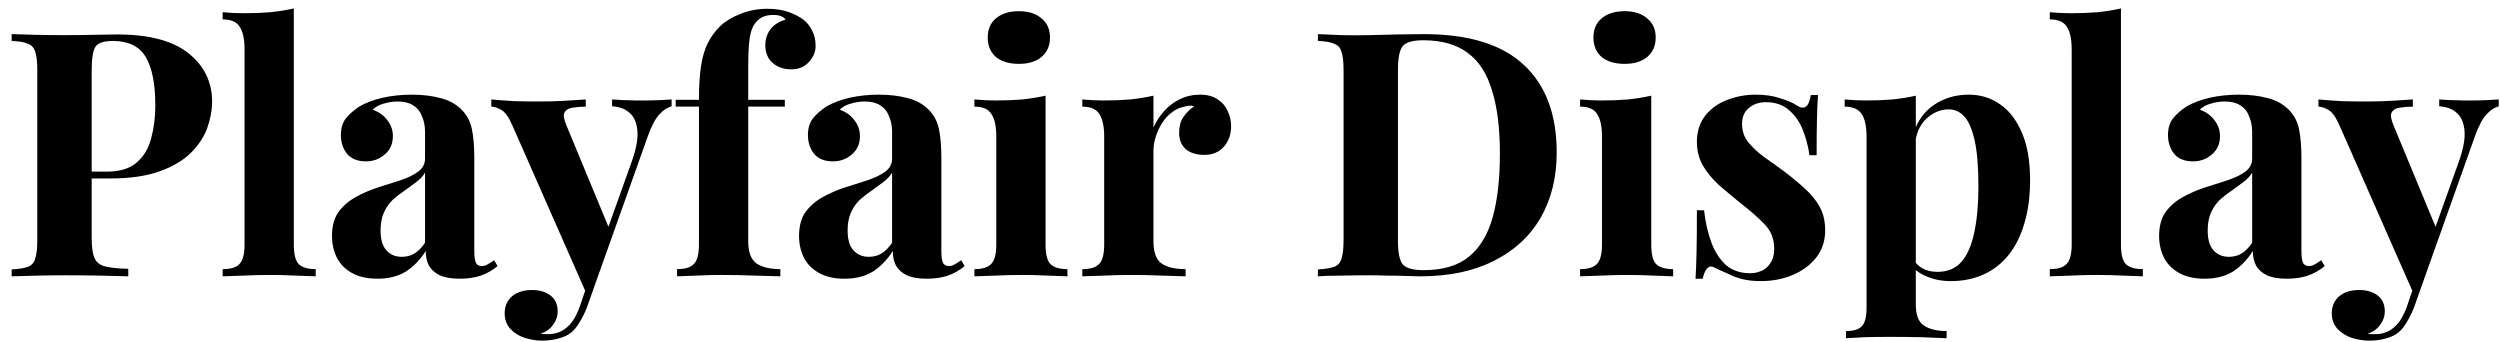 <?xml version="1.0" encoding="UTF-8"?> <svg xmlns="http://www.w3.org/2000/svg" width="190" height="26" viewBox="0 0 190 26" fill="none"> <path d="M0.884 2.592C1.317 2.609 1.898 2.627 2.626 2.644C3.371 2.661 4.108 2.67 4.836 2.67C5.668 2.67 6.474 2.661 7.254 2.644C8.034 2.627 8.589 2.618 8.918 2.618C11.327 2.618 13.13 3.095 14.326 4.048C15.522 5.001 16.12 6.232 16.12 7.74C16.12 8.364 15.999 9.023 15.756 9.716C15.513 10.392 15.097 11.025 14.508 11.614C13.936 12.186 13.147 12.654 12.142 13.018C11.137 13.382 9.871 13.564 8.346 13.564H5.694V13.044H8.086C9.109 13.044 9.88 12.81 10.4 12.342C10.937 11.874 11.301 11.259 11.492 10.496C11.7 9.733 11.804 8.91 11.804 8.026C11.804 6.379 11.561 5.149 11.076 4.334C10.591 3.519 9.759 3.112 8.58 3.112C7.904 3.112 7.462 3.259 7.254 3.554C7.063 3.849 6.968 4.447 6.968 5.348V18.088C6.968 18.764 7.037 19.267 7.176 19.596C7.315 19.925 7.583 20.142 7.982 20.246C8.381 20.35 8.97 20.411 9.75 20.428V21C9.213 20.983 8.519 20.965 7.67 20.948C6.821 20.931 5.928 20.922 4.992 20.922C4.247 20.922 3.519 20.931 2.808 20.948C2.097 20.965 1.456 20.983 0.884 21V20.48C1.439 20.445 1.855 20.376 2.132 20.272C2.409 20.168 2.591 19.96 2.678 19.648C2.782 19.336 2.834 18.868 2.834 18.244V5.348C2.834 4.707 2.782 4.239 2.678 3.944C2.591 3.632 2.401 3.424 2.106 3.32C1.829 3.199 1.421 3.129 0.884 3.112V2.592ZM22.33 0.642V18.582C22.33 19.31 22.452 19.804 22.694 20.064C22.954 20.324 23.388 20.454 23.994 20.454V21C23.665 20.983 23.171 20.965 22.512 20.948C21.854 20.913 21.186 20.896 20.51 20.896C19.834 20.896 19.15 20.913 18.456 20.948C17.78 20.965 17.269 20.983 16.922 21V20.454C17.529 20.454 17.954 20.324 18.196 20.064C18.456 19.804 18.586 19.31 18.586 18.582V3.762C18.586 2.982 18.465 2.41 18.222 2.046C17.997 1.665 17.564 1.474 16.922 1.474V0.928C17.477 0.98 18.014 1.006 18.534 1.006C19.245 1.006 19.921 0.98 20.562 0.928C21.204 0.859 21.793 0.763 22.33 0.642ZM28.689 21.182C27.909 21.182 27.259 21.035 26.739 20.74C26.219 20.445 25.837 20.055 25.595 19.57C25.352 19.067 25.231 18.521 25.231 17.932C25.231 17.187 25.395 16.58 25.725 16.112C26.071 15.644 26.513 15.263 27.051 14.968C27.588 14.673 28.151 14.431 28.741 14.24C29.347 14.049 29.919 13.867 30.457 13.694C31.011 13.503 31.453 13.287 31.783 13.044C32.129 12.784 32.303 12.455 32.303 12.056V10.028C32.303 9.577 32.225 9.179 32.069 8.832C31.93 8.468 31.705 8.191 31.393 8C31.098 7.809 30.708 7.714 30.223 7.714C29.876 7.714 29.529 7.766 29.183 7.87C28.836 7.957 28.55 8.113 28.325 8.338C28.81 8.511 29.183 8.78 29.443 9.144C29.72 9.491 29.859 9.889 29.859 10.34C29.859 10.929 29.651 11.397 29.235 11.744C28.836 12.091 28.359 12.264 27.805 12.264C27.181 12.264 26.704 12.073 26.375 11.692C26.063 11.293 25.907 10.817 25.907 10.262C25.907 9.759 26.028 9.343 26.271 9.014C26.531 8.685 26.886 8.373 27.337 8.078C27.822 7.801 28.403 7.584 29.079 7.428C29.772 7.272 30.517 7.194 31.315 7.194C32.112 7.194 32.831 7.281 33.473 7.454C34.114 7.61 34.651 7.905 35.085 8.338C35.483 8.737 35.743 9.231 35.865 9.82C35.986 10.392 36.047 11.12 36.047 12.004V19.076C36.047 19.509 36.09 19.813 36.177 19.986C36.263 20.142 36.411 20.22 36.619 20.22C36.775 20.22 36.922 20.177 37.061 20.09C37.217 20.003 37.381 19.899 37.555 19.778L37.815 20.22C37.451 20.532 37.026 20.775 36.541 20.948C36.073 21.104 35.544 21.182 34.955 21.182C34.313 21.182 33.802 21.095 33.421 20.922C33.039 20.731 32.762 20.48 32.589 20.168C32.433 19.856 32.355 19.492 32.355 19.076C31.939 19.735 31.436 20.255 30.847 20.636C30.257 21 29.538 21.182 28.689 21.182ZM30.535 19.518C30.881 19.518 31.193 19.44 31.471 19.284C31.765 19.111 32.043 18.833 32.303 18.452V13.122C32.147 13.382 31.93 13.616 31.653 13.824C31.375 14.032 31.081 14.249 30.769 14.474C30.457 14.682 30.153 14.916 29.859 15.176C29.581 15.436 29.356 15.757 29.183 16.138C29.009 16.519 28.923 16.979 28.923 17.516C28.923 18.192 29.07 18.695 29.365 19.024C29.659 19.353 30.049 19.518 30.535 19.518ZM51.043 7.558V8.078C50.714 8.165 50.402 8.373 50.107 8.702C49.812 9.014 49.526 9.551 49.249 10.314L45.583 20.61L44.621 22.43L38.953 9.56C38.658 8.884 38.364 8.477 38.069 8.338C37.792 8.182 37.549 8.104 37.341 8.104V7.558C37.913 7.61 38.502 7.653 39.109 7.688C39.733 7.705 40.331 7.714 40.903 7.714C41.614 7.714 42.264 7.697 42.853 7.662C43.442 7.627 43.997 7.593 44.517 7.558V8.104C44.17 8.104 43.841 8.13 43.529 8.182C43.234 8.217 43.026 8.338 42.905 8.546C42.801 8.737 42.853 9.075 43.061 9.56L46.337 17.464L46.103 17.62L48.027 12.238C48.356 11.302 48.495 10.539 48.443 9.95C48.391 9.343 48.2 8.893 47.871 8.598C47.542 8.286 47.091 8.113 46.519 8.078V7.558C46.796 7.575 47.082 7.593 47.377 7.61C47.672 7.61 47.966 7.619 48.261 7.636C48.556 7.636 48.816 7.636 49.041 7.636C49.388 7.636 49.752 7.627 50.133 7.61C50.514 7.593 50.818 7.575 51.043 7.558ZM45.583 20.61L44.595 23.392C44.422 23.825 44.24 24.189 44.049 24.484C43.876 24.796 43.676 25.047 43.451 25.238C43.208 25.446 42.896 25.602 42.515 25.706C42.134 25.827 41.692 25.888 41.189 25.888C40.773 25.888 40.34 25.819 39.889 25.68C39.456 25.541 39.092 25.316 38.797 25.004C38.502 24.692 38.355 24.293 38.355 23.808C38.355 23.271 38.546 22.837 38.927 22.508C39.308 22.196 39.811 22.04 40.435 22.04C41.007 22.04 41.475 22.179 41.839 22.456C42.203 22.733 42.385 23.141 42.385 23.678C42.385 24.025 42.272 24.354 42.047 24.666C41.839 24.978 41.518 25.212 41.085 25.368C41.172 25.385 41.276 25.394 41.397 25.394C41.518 25.394 41.614 25.394 41.683 25.394C42.203 25.394 42.662 25.229 43.061 24.9C43.46 24.571 43.789 24.051 44.049 23.34L44.959 20.662L45.583 20.61ZM58.32 0.668C58.927 0.668 59.455 0.746 59.906 0.902C60.357 1.058 60.755 1.266 61.102 1.526C61.345 1.717 61.553 1.985 61.726 2.332C61.899 2.661 61.986 3.043 61.986 3.476C61.986 3.944 61.813 4.36 61.466 4.724C61.137 5.088 60.695 5.27 60.14 5.27C59.568 5.27 59.091 5.105 58.71 4.776C58.346 4.447 58.164 3.996 58.164 3.424C58.164 2.973 58.294 2.575 58.554 2.228C58.814 1.881 59.195 1.639 59.698 1.5C59.646 1.396 59.542 1.309 59.386 1.24C59.23 1.171 59.022 1.136 58.762 1.136C58.415 1.136 58.129 1.197 57.904 1.318C57.679 1.439 57.497 1.604 57.358 1.812C57.167 2.072 57.037 2.453 56.968 2.956C56.899 3.441 56.864 4.195 56.864 5.218V7.584H59.646V8.104H56.864V18.322C56.864 19.171 57.081 19.743 57.514 20.038C57.947 20.315 58.545 20.454 59.308 20.454V21C58.857 20.983 58.225 20.965 57.41 20.948C56.595 20.913 55.737 20.896 54.836 20.896C54.177 20.896 53.527 20.913 52.886 20.948C52.262 20.965 51.785 20.983 51.456 21V20.454C52.063 20.454 52.487 20.324 52.73 20.064C52.99 19.804 53.12 19.31 53.12 18.582V8.104H51.352V7.584H53.12C53.12 6.561 53.172 5.712 53.276 5.036C53.38 4.343 53.553 3.753 53.796 3.268C54.039 2.783 54.359 2.349 54.758 1.968C55.139 1.604 55.642 1.301 56.266 1.058C56.907 0.798 57.592 0.668 58.32 0.668ZM64.185 21.182C63.405 21.182 62.755 21.035 62.235 20.74C61.715 20.445 61.333 20.055 61.091 19.57C60.848 19.067 60.727 18.521 60.727 17.932C60.727 17.187 60.891 16.58 61.221 16.112C61.567 15.644 62.009 15.263 62.547 14.968C63.084 14.673 63.647 14.431 64.237 14.24C64.843 14.049 65.415 13.867 65.953 13.694C66.507 13.503 66.949 13.287 67.279 13.044C67.625 12.784 67.799 12.455 67.799 12.056V10.028C67.799 9.577 67.721 9.179 67.565 8.832C67.426 8.468 67.201 8.191 66.889 8C66.594 7.809 66.204 7.714 65.719 7.714C65.372 7.714 65.025 7.766 64.679 7.87C64.332 7.957 64.046 8.113 63.821 8.338C64.306 8.511 64.679 8.78 64.939 9.144C65.216 9.491 65.355 9.889 65.355 10.34C65.355 10.929 65.147 11.397 64.731 11.744C64.332 12.091 63.855 12.264 63.301 12.264C62.677 12.264 62.2 12.073 61.871 11.692C61.559 11.293 61.403 10.817 61.403 10.262C61.403 9.759 61.524 9.343 61.767 9.014C62.027 8.685 62.382 8.373 62.833 8.078C63.318 7.801 63.899 7.584 64.575 7.428C65.268 7.272 66.013 7.194 66.811 7.194C67.608 7.194 68.327 7.281 68.969 7.454C69.61 7.61 70.147 7.905 70.581 8.338C70.979 8.737 71.239 9.231 71.361 9.82C71.482 10.392 71.543 11.12 71.543 12.004V19.076C71.543 19.509 71.586 19.813 71.673 19.986C71.759 20.142 71.907 20.22 72.115 20.22C72.271 20.22 72.418 20.177 72.557 20.09C72.713 20.003 72.877 19.899 73.051 19.778L73.311 20.22C72.947 20.532 72.522 20.775 72.037 20.948C71.569 21.104 71.04 21.182 70.451 21.182C69.809 21.182 69.298 21.095 68.917 20.922C68.535 20.731 68.258 20.48 68.085 20.168C67.929 19.856 67.851 19.492 67.851 19.076C67.435 19.735 66.932 20.255 66.343 20.636C65.753 21 65.034 21.182 64.185 21.182ZM66.031 19.518C66.377 19.518 66.689 19.44 66.967 19.284C67.261 19.111 67.539 18.833 67.799 18.452V13.122C67.643 13.382 67.426 13.616 67.149 13.824C66.871 14.032 66.577 14.249 66.265 14.474C65.953 14.682 65.649 14.916 65.355 15.176C65.077 15.436 64.852 15.757 64.679 16.138C64.505 16.519 64.419 16.979 64.419 17.516C64.419 18.192 64.566 18.695 64.861 19.024C65.155 19.353 65.545 19.518 66.031 19.518ZM77.434 0.85C78.162 0.85 78.734 1.032 79.15 1.396C79.583 1.743 79.8 2.228 79.8 2.852C79.8 3.476 79.583 3.97 79.15 4.334C78.734 4.681 78.162 4.854 77.434 4.854C76.706 4.854 76.125 4.681 75.692 4.334C75.276 3.97 75.068 3.476 75.068 2.852C75.068 2.228 75.276 1.743 75.692 1.396C76.125 1.032 76.706 0.85 77.434 0.85ZM79.462 7.272V18.582C79.462 19.31 79.583 19.804 79.826 20.064C80.086 20.324 80.519 20.454 81.126 20.454V21C80.814 20.983 80.328 20.965 79.67 20.948C79.011 20.913 78.344 20.896 77.668 20.896C76.992 20.896 76.307 20.913 75.614 20.948C74.92 20.965 74.4 20.983 74.054 21V20.454C74.66 20.454 75.085 20.324 75.328 20.064C75.588 19.804 75.718 19.31 75.718 18.582V10.392C75.718 9.612 75.596 9.04 75.354 8.676C75.128 8.295 74.695 8.104 74.054 8.104V7.558C74.608 7.61 75.146 7.636 75.666 7.636C76.394 7.636 77.07 7.61 77.694 7.558C78.335 7.489 78.924 7.393 79.462 7.272ZM91.199 7.194C91.754 7.194 92.204 7.315 92.551 7.558C92.897 7.783 93.149 8.078 93.305 8.442C93.478 8.806 93.565 9.187 93.565 9.586C93.565 10.227 93.374 10.756 92.993 11.172C92.629 11.571 92.144 11.77 91.537 11.77C90.93 11.77 90.454 11.623 90.107 11.328C89.778 11.016 89.613 10.609 89.613 10.106C89.613 9.621 89.717 9.222 89.925 8.91C90.15 8.581 90.427 8.303 90.757 8.078C90.514 8.009 90.272 8.017 90.029 8.104C89.7 8.156 89.388 8.295 89.093 8.52C88.798 8.728 88.547 8.997 88.339 9.326C88.131 9.638 87.966 9.985 87.845 10.366C87.724 10.73 87.663 11.085 87.663 11.432V18.322C87.663 19.154 87.862 19.717 88.261 20.012C88.677 20.307 89.292 20.454 90.107 20.454V21C89.708 20.983 89.127 20.965 88.365 20.948C87.602 20.913 86.805 20.896 85.973 20.896C85.279 20.896 84.578 20.913 83.867 20.948C83.156 20.965 82.619 20.983 82.255 21V20.454C82.862 20.454 83.286 20.324 83.529 20.064C83.789 19.804 83.919 19.31 83.919 18.582V10.392C83.919 9.612 83.797 9.04 83.555 8.676C83.329 8.295 82.896 8.104 82.255 8.104V7.558C82.809 7.61 83.347 7.636 83.867 7.636C84.595 7.636 85.271 7.61 85.895 7.558C86.536 7.489 87.126 7.393 87.663 7.272V9.69C87.871 9.222 88.148 8.797 88.495 8.416C88.841 8.035 89.24 7.74 89.691 7.532C90.141 7.307 90.644 7.194 91.199 7.194ZM108.195 2.592C111.61 2.592 114.149 3.372 115.813 4.932C117.477 6.475 118.309 8.693 118.309 11.588C118.309 13.477 117.902 15.133 117.087 16.554C116.273 17.958 115.085 19.05 113.525 19.83C111.983 20.61 110.128 21 107.961 21C107.684 21 107.32 20.991 106.869 20.974C106.419 20.957 105.951 20.948 105.465 20.948C104.98 20.931 104.547 20.922 104.165 20.922C103.403 20.922 102.649 20.931 101.903 20.948C101.175 20.948 100.595 20.965 100.161 21V20.48C100.716 20.445 101.132 20.376 101.409 20.272C101.687 20.168 101.869 19.96 101.955 19.648C102.059 19.336 102.111 18.868 102.111 18.244V5.348C102.111 4.707 102.059 4.239 101.955 3.944C101.869 3.632 101.678 3.424 101.383 3.32C101.106 3.199 100.699 3.129 100.161 3.112V2.592C100.595 2.609 101.175 2.635 101.903 2.67C102.649 2.687 103.385 2.687 104.113 2.67C104.737 2.653 105.439 2.635 106.219 2.618C107.017 2.601 107.675 2.592 108.195 2.592ZM108.169 3.06C107.372 3.06 106.852 3.207 106.609 3.502C106.367 3.797 106.245 4.395 106.245 5.296V18.296C106.245 19.197 106.367 19.795 106.609 20.09C106.869 20.385 107.398 20.532 108.195 20.532C109.651 20.532 110.795 20.194 111.627 19.518C112.477 18.825 113.083 17.819 113.447 16.502C113.811 15.185 113.993 13.581 113.993 11.692C113.993 9.751 113.794 8.147 113.395 6.882C113.014 5.599 112.399 4.646 111.549 4.022C110.7 3.381 109.573 3.06 108.169 3.06ZM123.467 0.85C124.195 0.85 124.767 1.032 125.183 1.396C125.616 1.743 125.833 2.228 125.833 2.852C125.833 3.476 125.616 3.97 125.183 4.334C124.767 4.681 124.195 4.854 123.467 4.854C122.739 4.854 122.158 4.681 121.725 4.334C121.309 3.97 121.101 3.476 121.101 2.852C121.101 2.228 121.309 1.743 121.725 1.396C122.158 1.032 122.739 0.85 123.467 0.85ZM125.495 7.272V18.582C125.495 19.31 125.616 19.804 125.859 20.064C126.119 20.324 126.552 20.454 127.159 20.454V21C126.847 20.983 126.362 20.965 125.703 20.948C125.044 20.913 124.377 20.896 123.701 20.896C123.025 20.896 122.34 20.913 121.647 20.948C120.954 20.965 120.434 20.983 120.087 21V20.454C120.694 20.454 121.118 20.324 121.361 20.064C121.621 19.804 121.751 19.31 121.751 18.582V10.392C121.751 9.612 121.63 9.04 121.387 8.676C121.162 8.295 120.728 8.104 120.087 8.104V7.558C120.642 7.61 121.179 7.636 121.699 7.636C122.427 7.636 123.103 7.61 123.727 7.558C124.368 7.489 124.958 7.393 125.495 7.272ZM133.436 7.194C134.164 7.194 134.797 7.289 135.334 7.48C135.889 7.653 136.287 7.827 136.53 8C137.119 8.399 137.483 8.139 137.622 7.22H138.168C138.133 7.705 138.107 8.303 138.09 9.014C138.073 9.707 138.064 10.635 138.064 11.796H137.518C137.431 11.155 137.267 10.522 137.024 9.898C136.781 9.274 136.426 8.763 135.958 8.364C135.507 7.965 134.918 7.766 134.19 7.766C133.687 7.766 133.263 7.913 132.916 8.208C132.569 8.485 132.396 8.893 132.396 9.43C132.396 9.95 132.552 10.409 132.864 10.808C133.176 11.189 133.575 11.562 134.06 11.926C134.563 12.273 135.083 12.645 135.62 13.044C136.192 13.477 136.712 13.911 137.18 14.344C137.648 14.76 138.021 15.219 138.298 15.722C138.575 16.225 138.714 16.823 138.714 17.516C138.714 18.296 138.489 18.981 138.038 19.57C137.587 20.142 136.989 20.584 136.244 20.896C135.516 21.208 134.701 21.364 133.8 21.364C133.28 21.364 132.812 21.312 132.396 21.208C131.997 21.104 131.651 20.974 131.356 20.818C131.131 20.714 130.914 20.619 130.706 20.532C130.515 20.428 130.333 20.341 130.16 20.272C129.987 20.22 129.831 20.281 129.692 20.454C129.571 20.627 129.475 20.87 129.406 21.182H128.86C128.895 20.627 128.921 19.951 128.938 19.154C128.955 18.357 128.964 17.299 128.964 15.982H129.51C129.614 16.918 129.805 17.75 130.082 18.478C130.359 19.189 130.732 19.752 131.2 20.168C131.685 20.567 132.292 20.766 133.02 20.766C133.315 20.766 133.601 20.705 133.878 20.584C134.155 20.463 134.381 20.263 134.554 19.986C134.745 19.709 134.84 19.353 134.84 18.92C134.84 18.157 134.589 17.525 134.086 17.022C133.601 16.519 132.977 15.973 132.214 15.384C131.659 14.933 131.131 14.491 130.628 14.058C130.143 13.607 129.744 13.122 129.432 12.602C129.12 12.065 128.964 11.458 128.964 10.782C128.964 10.002 129.172 9.343 129.588 8.806C130.004 8.269 130.55 7.87 131.226 7.61C131.919 7.333 132.656 7.194 133.436 7.194ZM145.602 7.272V23.132C145.602 23.947 145.81 24.484 146.226 24.744C146.642 25.021 147.214 25.16 147.942 25.16V25.706C147.491 25.689 146.867 25.663 146.07 25.628C145.29 25.611 144.458 25.602 143.574 25.602C142.932 25.602 142.3 25.611 141.676 25.628C141.069 25.663 140.61 25.689 140.298 25.706V25.16C140.87 25.16 141.268 25.039 141.494 24.796C141.736 24.553 141.858 24.085 141.858 23.392V10.392C141.858 9.612 141.736 9.04 141.494 8.676C141.251 8.295 140.818 8.104 140.194 8.104V7.558C140.748 7.61 141.286 7.636 141.806 7.636C142.516 7.636 143.192 7.61 143.834 7.558C144.475 7.489 145.064 7.393 145.602 7.272ZM149.632 7.194C150.516 7.194 151.304 7.437 151.998 7.922C152.691 8.39 153.246 9.109 153.662 10.08C154.078 11.033 154.286 12.229 154.286 13.668C154.286 14.933 154.138 16.043 153.844 16.996C153.566 17.949 153.159 18.755 152.622 19.414C152.102 20.055 151.469 20.541 150.724 20.87C149.996 21.199 149.172 21.364 148.254 21.364C147.578 21.364 146.962 21.243 146.408 21C145.853 20.775 145.428 20.445 145.134 20.012L145.394 19.674C145.567 19.986 145.81 20.229 146.122 20.402C146.451 20.575 146.824 20.662 147.24 20.662C148.02 20.662 148.635 20.402 149.086 19.882C149.536 19.345 149.857 18.599 150.048 17.646C150.256 16.675 150.36 15.523 150.36 14.188C150.36 12.697 150.264 11.527 150.074 10.678C149.883 9.829 149.623 9.222 149.294 8.858C148.964 8.494 148.566 8.312 148.098 8.312C147.474 8.312 146.902 8.555 146.382 9.04C145.879 9.525 145.593 10.219 145.524 11.12L145.394 10.21C145.706 9.222 146.234 8.477 146.98 7.974C147.742 7.454 148.626 7.194 149.632 7.194ZM161.192 0.642V18.582C161.192 19.31 161.313 19.804 161.556 20.064C161.816 20.324 162.249 20.454 162.856 20.454V21C162.526 20.983 162.032 20.965 161.374 20.948C160.715 20.913 160.048 20.896 159.372 20.896C158.696 20.896 158.011 20.913 157.318 20.948C156.642 20.965 156.13 20.983 155.784 21V20.454C156.39 20.454 156.815 20.324 157.058 20.064C157.318 19.804 157.448 19.31 157.448 18.582V3.762C157.448 2.982 157.326 2.41 157.084 2.046C156.858 1.665 156.425 1.474 155.784 1.474V0.928C156.338 0.98 156.876 1.006 157.396 1.006C158.106 1.006 158.782 0.98 159.424 0.928C160.065 0.859 160.654 0.763 161.192 0.642ZM167.55 21.182C166.77 21.182 166.12 21.035 165.6 20.74C165.08 20.445 164.699 20.055 164.456 19.57C164.213 19.067 164.092 18.521 164.092 17.932C164.092 17.187 164.257 16.58 164.586 16.112C164.933 15.644 165.375 15.263 165.912 14.968C166.449 14.673 167.013 14.431 167.602 14.24C168.209 14.049 168.781 13.867 169.318 13.694C169.873 13.503 170.315 13.287 170.644 13.044C170.991 12.784 171.164 12.455 171.164 12.056V10.028C171.164 9.577 171.086 9.179 170.93 8.832C170.791 8.468 170.566 8.191 170.254 8C169.959 7.809 169.569 7.714 169.084 7.714C168.737 7.714 168.391 7.766 168.044 7.87C167.697 7.957 167.411 8.113 167.186 8.338C167.671 8.511 168.044 8.78 168.304 9.144C168.581 9.491 168.72 9.889 168.72 10.34C168.72 10.929 168.512 11.397 168.096 11.744C167.697 12.091 167.221 12.264 166.666 12.264C166.042 12.264 165.565 12.073 165.236 11.692C164.924 11.293 164.768 10.817 164.768 10.262C164.768 9.759 164.889 9.343 165.132 9.014C165.392 8.685 165.747 8.373 166.198 8.078C166.683 7.801 167.264 7.584 167.94 7.428C168.633 7.272 169.379 7.194 170.176 7.194C170.973 7.194 171.693 7.281 172.334 7.454C172.975 7.61 173.513 7.905 173.946 8.338C174.345 8.737 174.605 9.231 174.726 9.82C174.847 10.392 174.908 11.12 174.908 12.004V19.076C174.908 19.509 174.951 19.813 175.038 19.986C175.125 20.142 175.272 20.22 175.48 20.22C175.636 20.22 175.783 20.177 175.922 20.09C176.078 20.003 176.243 19.899 176.416 19.778L176.676 20.22C176.312 20.532 175.887 20.775 175.402 20.948C174.934 21.104 174.405 21.182 173.816 21.182C173.175 21.182 172.663 21.095 172.282 20.922C171.901 20.731 171.623 20.48 171.45 20.168C171.294 19.856 171.216 19.492 171.216 19.076C170.8 19.735 170.297 20.255 169.708 20.636C169.119 21 168.399 21.182 167.55 21.182ZM169.396 19.518C169.743 19.518 170.055 19.44 170.332 19.284C170.627 19.111 170.904 18.833 171.164 18.452V13.122C171.008 13.382 170.791 13.616 170.514 13.824C170.237 14.032 169.942 14.249 169.63 14.474C169.318 14.682 169.015 14.916 168.72 15.176C168.443 15.436 168.217 15.757 168.044 16.138C167.871 16.519 167.784 16.979 167.784 17.516C167.784 18.192 167.931 18.695 168.226 19.024C168.521 19.353 168.911 19.518 169.396 19.518ZM189.904 7.558V8.078C189.575 8.165 189.263 8.373 188.968 8.702C188.674 9.014 188.388 9.551 188.11 10.314L184.444 20.61L183.482 22.43L177.814 9.56C177.52 8.884 177.225 8.477 176.93 8.338C176.653 8.182 176.41 8.104 176.202 8.104V7.558C176.774 7.61 177.364 7.653 177.97 7.688C178.594 7.705 179.192 7.714 179.764 7.714C180.475 7.714 181.125 7.697 181.714 7.662C182.304 7.627 182.858 7.593 183.378 7.558V8.104C183.032 8.104 182.702 8.13 182.39 8.182C182.096 8.217 181.888 8.338 181.766 8.546C181.662 8.737 181.714 9.075 181.922 9.56L185.198 17.464L184.964 17.62L186.888 12.238C187.218 11.302 187.356 10.539 187.304 9.95C187.252 9.343 187.062 8.893 186.732 8.598C186.403 8.286 185.952 8.113 185.38 8.078V7.558C185.658 7.575 185.944 7.593 186.238 7.61C186.533 7.61 186.828 7.619 187.122 7.636C187.417 7.636 187.677 7.636 187.902 7.636C188.249 7.636 188.613 7.627 188.994 7.61C189.376 7.593 189.679 7.575 189.904 7.558ZM184.444 20.61L183.456 23.392C183.283 23.825 183.101 24.189 182.91 24.484C182.737 24.796 182.538 25.047 182.312 25.238C182.07 25.446 181.758 25.602 181.376 25.706C180.995 25.827 180.553 25.888 180.05 25.888C179.634 25.888 179.201 25.819 178.75 25.68C178.317 25.541 177.953 25.316 177.658 25.004C177.364 24.692 177.216 24.293 177.216 23.808C177.216 23.271 177.407 22.837 177.788 22.508C178.17 22.196 178.672 22.04 179.296 22.04C179.868 22.04 180.336 22.179 180.7 22.456C181.064 22.733 181.246 23.141 181.246 23.678C181.246 24.025 181.134 24.354 180.908 24.666C180.7 24.978 180.38 25.212 179.946 25.368C180.033 25.385 180.137 25.394 180.258 25.394C180.38 25.394 180.475 25.394 180.544 25.394C181.064 25.394 181.524 25.229 181.922 24.9C182.321 24.571 182.65 24.051 182.91 23.34L183.82 20.662L184.444 20.61Z" fill="black"></path> </svg> 